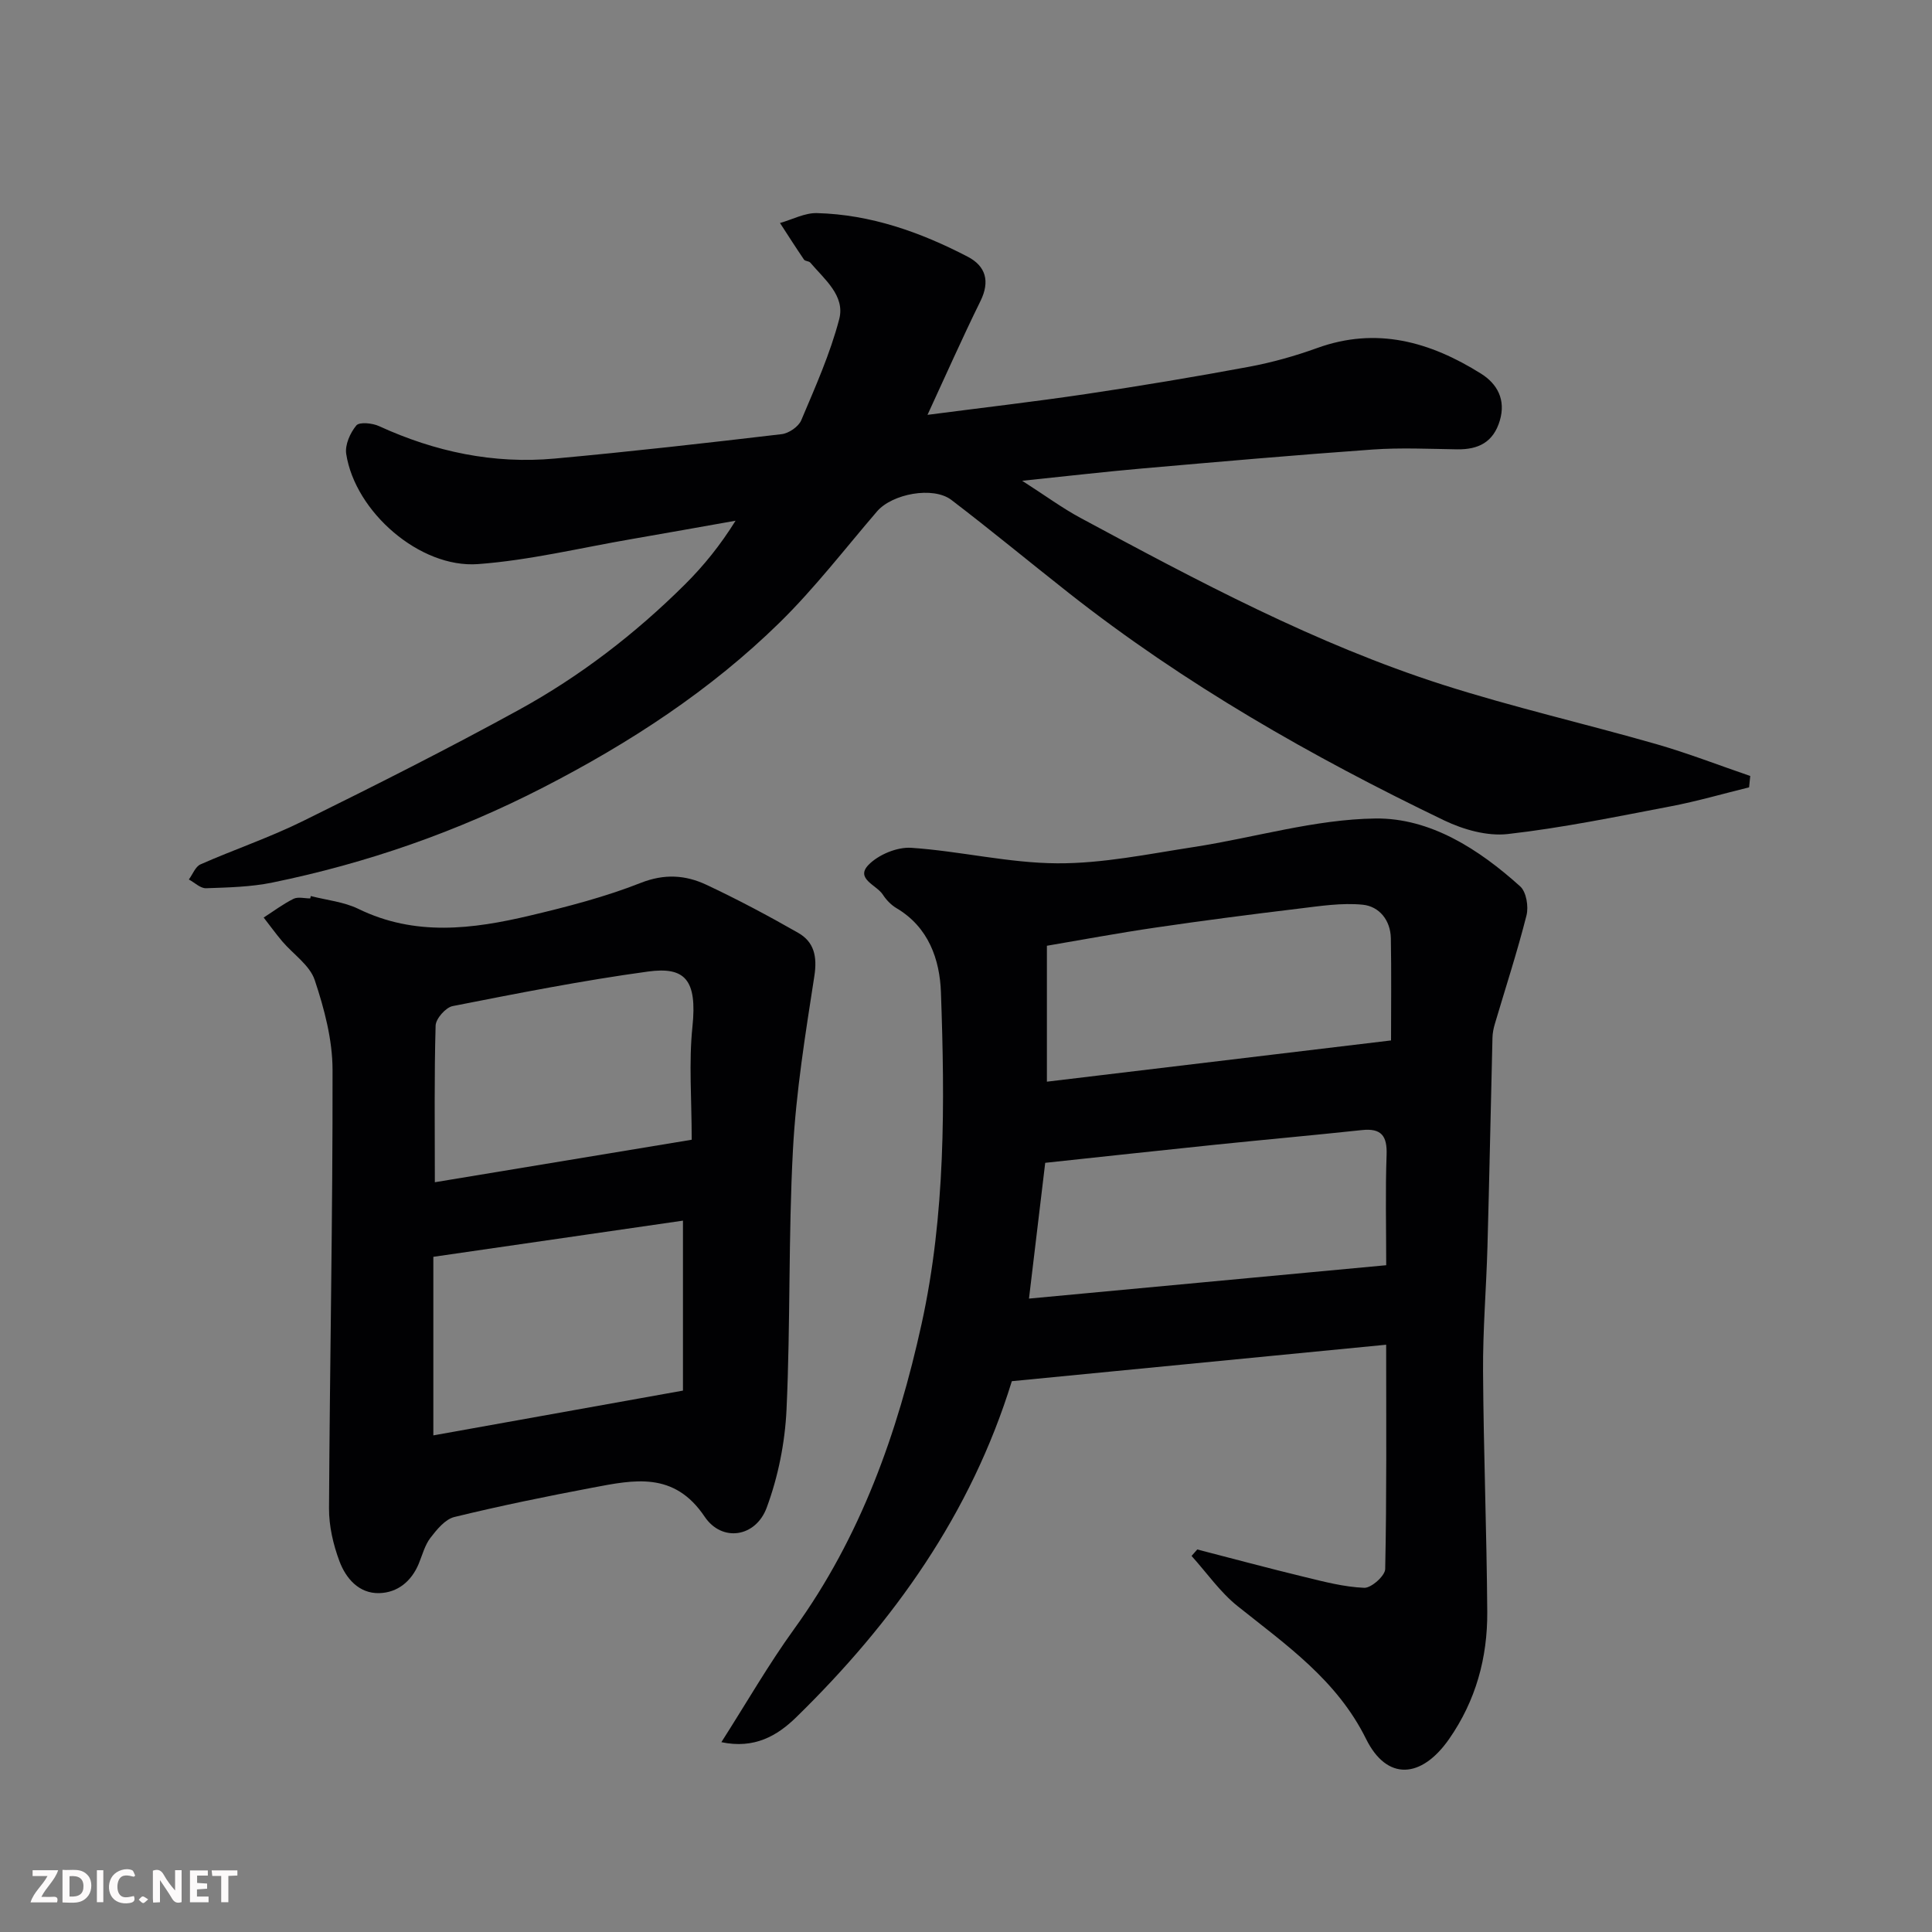 <svg enable-background="new 0 0 400 400" viewBox="0 0 400 400" xmlns="http://www.w3.org/2000/svg"><rect x="0" y="0" width="400" height="400" fill="#808080" stroke="none"/><path d="m247.88 320.8c7.37 1.9 14.72 3.88 22.11 5.67 4.11 1 8.28 2.1 12.46 2.27 1.45.06 4.31-2.48 4.34-3.88.32-15.12.2-30.24.2-46.45-26.14 2.55-51.75 5.04-77.5 7.55-8.46 27.43-24.46 49.86-44.62 69.56-3.94 3.85-8.66 6.62-15.52 5.18 5.25-8.22 9.78-16.12 15.09-23.46 13.76-19.03 21.41-40.6 26.37-63.16 4.96-22.59 4.82-45.66 4-68.63-.24-6.78-2.54-13.49-9.21-17.43-1.11-.66-2.12-1.71-2.82-2.8-1.27-1.98-5.75-3.27-2.97-6.15 2.06-2.13 5.94-3.74 8.87-3.54 10.1.68 20.15 3.16 30.22 3.21 9.41.05 18.87-1.93 28.25-3.37 12.57-1.94 25.07-5.75 37.63-5.91 11.33-.14 21.43 6.36 29.96 14.06 1.27 1.14 1.77 4.19 1.3 6.02-1.91 7.54-4.33 14.95-6.54 22.42-.28.94-.48 1.93-.5 2.9-.36 14.43-.64 28.87-1.04 43.3-.24 8.6-.97 17.2-.91 25.8.1 16.6.76 33.2.87 49.79.06 9.48-2.37 18.36-7.91 26.31-5.71 8.18-12.85 8.72-17.18-.03-6.05-12.22-16.53-19.45-26.59-27.49-3.63-2.9-6.38-6.9-9.54-10.4.41-.46.79-.9 1.18-1.34zm40.12-105.39c0-7.15.09-14.15-.04-21.15-.07-3.75-2.41-6.61-5.83-6.95-4.34-.43-8.83.28-13.22.81-9.89 1.19-19.78 2.47-29.64 3.92-7.8 1.14-15.56 2.59-22.52 3.77v28.14c24.03-2.88 47.34-5.67 71.25-8.54zm-71.6 25.34c-1.14 9.53-2.16 18.12-3.36 28.11 24.72-2.31 49.16-4.59 73.96-6.91 0-7.95-.19-15.41.08-22.85.14-3.92-1.08-5.56-5.1-5.13-10.11 1.08-20.24 1.99-30.35 3.03-11.71 1.21-23.42 2.49-35.23 3.75z" fill="#010103"/><path d="m362.13 163.01c-5.41 1.33-10.77 2.89-16.22 3.93-11.21 2.14-22.43 4.46-33.75 5.74-4.25.48-9.18-.92-13.15-2.82-27.43-13.2-53.79-28.23-77.78-47.13-8.1-6.38-16.05-12.96-24.25-19.22-3.79-2.89-12.28-1.27-15.4 2.37-6.65 7.74-12.91 15.9-20.17 23.02-14.36 14.07-31.04 24.93-48.95 34.14-17.84 9.17-36.49 15.67-56.05 19.68-4.48.92-9.15 1.02-13.75 1.18-1.17.04-2.37-1.18-3.56-1.81.79-1.07 1.35-2.66 2.41-3.13 7-3.09 14.29-5.55 21.14-8.93 15.04-7.42 30.04-14.97 44.74-23.04 12.69-6.96 24.15-15.78 34.43-26 3.89-3.87 7.35-8.16 10.47-13.18-7.16 1.26-14.31 2.56-21.47 3.79-10.61 1.82-21.17 4.4-31.85 5.19-12.06.89-25.45-10.85-27.29-22.81-.29-1.87.82-4.37 2.1-5.9.64-.76 3.33-.49 4.71.15 11.58 5.31 23.68 7.87 36.37 6.71 15.68-1.43 31.32-3.21 46.96-5.05 1.49-.17 3.51-1.55 4.07-2.88 2.9-6.87 5.98-13.75 7.86-20.93 1.27-4.85-3.06-8.25-5.99-11.71-.28-.33-1.07-.28-1.3-.62-1.7-2.5-3.33-5.05-4.97-7.58 2.55-.72 5.11-2.11 7.64-2.05 11.14.29 21.43 3.94 31.21 9.02 3.73 1.94 4.68 5.07 2.66 9.18-3.75 7.61-7.18 15.37-10.97 23.57 11.27-1.47 22.04-2.71 32.75-4.3 11.3-1.68 22.57-3.56 33.8-5.65 4.77-.89 9.51-2.22 14.08-3.87 12.36-4.49 23.47-1.29 33.97 5.29 3.35 2.1 5.18 5.38 3.89 9.72-1.34 4.49-4.44 6.01-8.83 5.95-5.83-.09-11.69-.37-17.49.04-15.91 1.13-31.8 2.53-47.7 3.92-7.77.68-15.51 1.58-24.87 2.55 4.84 3.1 8.31 5.66 12.06 7.68 24.3 13.08 48.67 26.11 75.06 34.56 14.55 4.65 29.48 8.07 44.17 12.28 6.57 1.89 12.97 4.38 19.45 6.6-.09.78-.17 1.57-.24 2.35z" fill="#010103"/><path d="m64.35 185.52c3.3.85 6.84 1.19 9.84 2.65 11.73 5.73 23.66 4.21 35.58 1.38 7.73-1.83 15.5-3.85 22.87-6.75 4.91-1.94 9.26-1.65 13.58.37 6.48 3.04 12.81 6.41 19.03 9.96 3.31 1.89 3.97 4.91 3.36 8.91-1.85 11.96-3.8 23.98-4.44 36.04-.96 17.9-.5 35.87-1.33 53.77-.32 6.84-1.73 13.9-4.11 20.31-2.27 6.11-9.25 7.2-12.85 1.84-6.32-9.41-14.62-7.62-23.18-6-9.59 1.81-19.16 3.77-28.63 6.08-1.91.47-3.63 2.59-4.96 4.32-1.15 1.5-1.66 3.52-2.4 5.32-1.52 3.68-4.39 6.02-8.19 6.12-4.21.11-6.92-3.06-8.25-6.63-1.29-3.45-2.17-7.28-2.15-10.94.16-30.26.78-60.52.73-90.78-.01-6.22-1.7-12.62-3.69-18.58-1.03-3.08-4.45-5.34-6.73-8.02-1.34-1.59-2.56-3.28-3.84-4.92 2.05-1.32 4.01-2.8 6.18-3.88.94-.46 2.29-.08 3.46-.08.03-.16.07-.32.12-.49zm78.86 50.45c0-8.41-.62-15.96.15-23.37 1.02-9.81-1.58-12.49-9.2-11.45-13.56 1.85-27.01 4.51-40.44 7.15-1.44.28-3.49 2.61-3.53 4.04-.3 10.46-.16 20.94-.16 32.43 18.05-2.99 35.38-5.86 53.18-8.8zm-53.49 61.21c17.54-3.15 34.3-6.15 51.68-9.27 0-11.38 0-23.06 0-35.19-17.45 2.53-34.73 5.03-51.68 7.49z" fill="#010103"/><g fill="#fcfafa"><path d="m37.59 393.81c-.92.31-1.52.05-2-.78-.7-1.2-1.52-2.34-2.47-3.78v4.59c-.55.03-.95.05-1.41.07-.03-.37-.06-.64-.06-.91 0-1.91 0-3.81 0-5.7 1.13-.41 1.77-.03 2.29.91.62 1.11 1.38 2.14 2.31 3.19v-4.2h1.35v6.61z"/><path d="m12.94 393.88v-6.75c1.9.19 3.93-.54 5.37 1.29.8 1.01.78 2.88.03 3.97-1.37 1.97-3.4 1.51-5.4 1.49m1.45-1.22c2.04.12 2.92-.58 2.89-2.21-.03-1.51-.98-2.19-2.89-2z"/><path d="m11.81 393.87h-5.49c.68-2.18 2.47-3.48 3.51-5.45h-3.08v-1.21h5.29c-.71 2.13-2.44 3.48-3.47 5.51.86 0 1.63.04 2.39-.01.79-.05 1.14.21.85 1.16"/><path d="m39.33 393.86v-6.61h3.7v1.07h-2.22v1.52c.68.04 1.34.09 2.07.13v1.07c-.72.05-1.38.09-2.1.14v1.48h2.4v1.19h-3.84z"/><path d="m27.71 388.56c-1.15-.3-2.46-.61-3.1.64-.37.73-.41 1.93-.06 2.67.63 1.35 1.99.93 3.17.68.35.94-.01 1.32-.93 1.46-1.62.25-3.05-.27-3.76-1.48-.73-1.24-.6-3.03.31-4.17.88-1.11 2.71-1.7 4-1.16.32.13.44.74.65 1.12-.1.08-.19.16-.28.24"/><path d="m49.15 387.24v1.07c-.59.02-1.17.05-1.87.08v5.44h-1.48v-5.44h-1.85c-.05-.4-.08-.73-.13-1.15z"/><path d="m20.06 387.21h1.33v6.62h-1.33z"/><path d="m30.68 393.25c-.49.38-.8.79-1.05.76-.32-.05-.6-.45-.9-.7.26-.24.51-.64.8-.67.29-.04.62.3 1.15.61"/></g></svg>